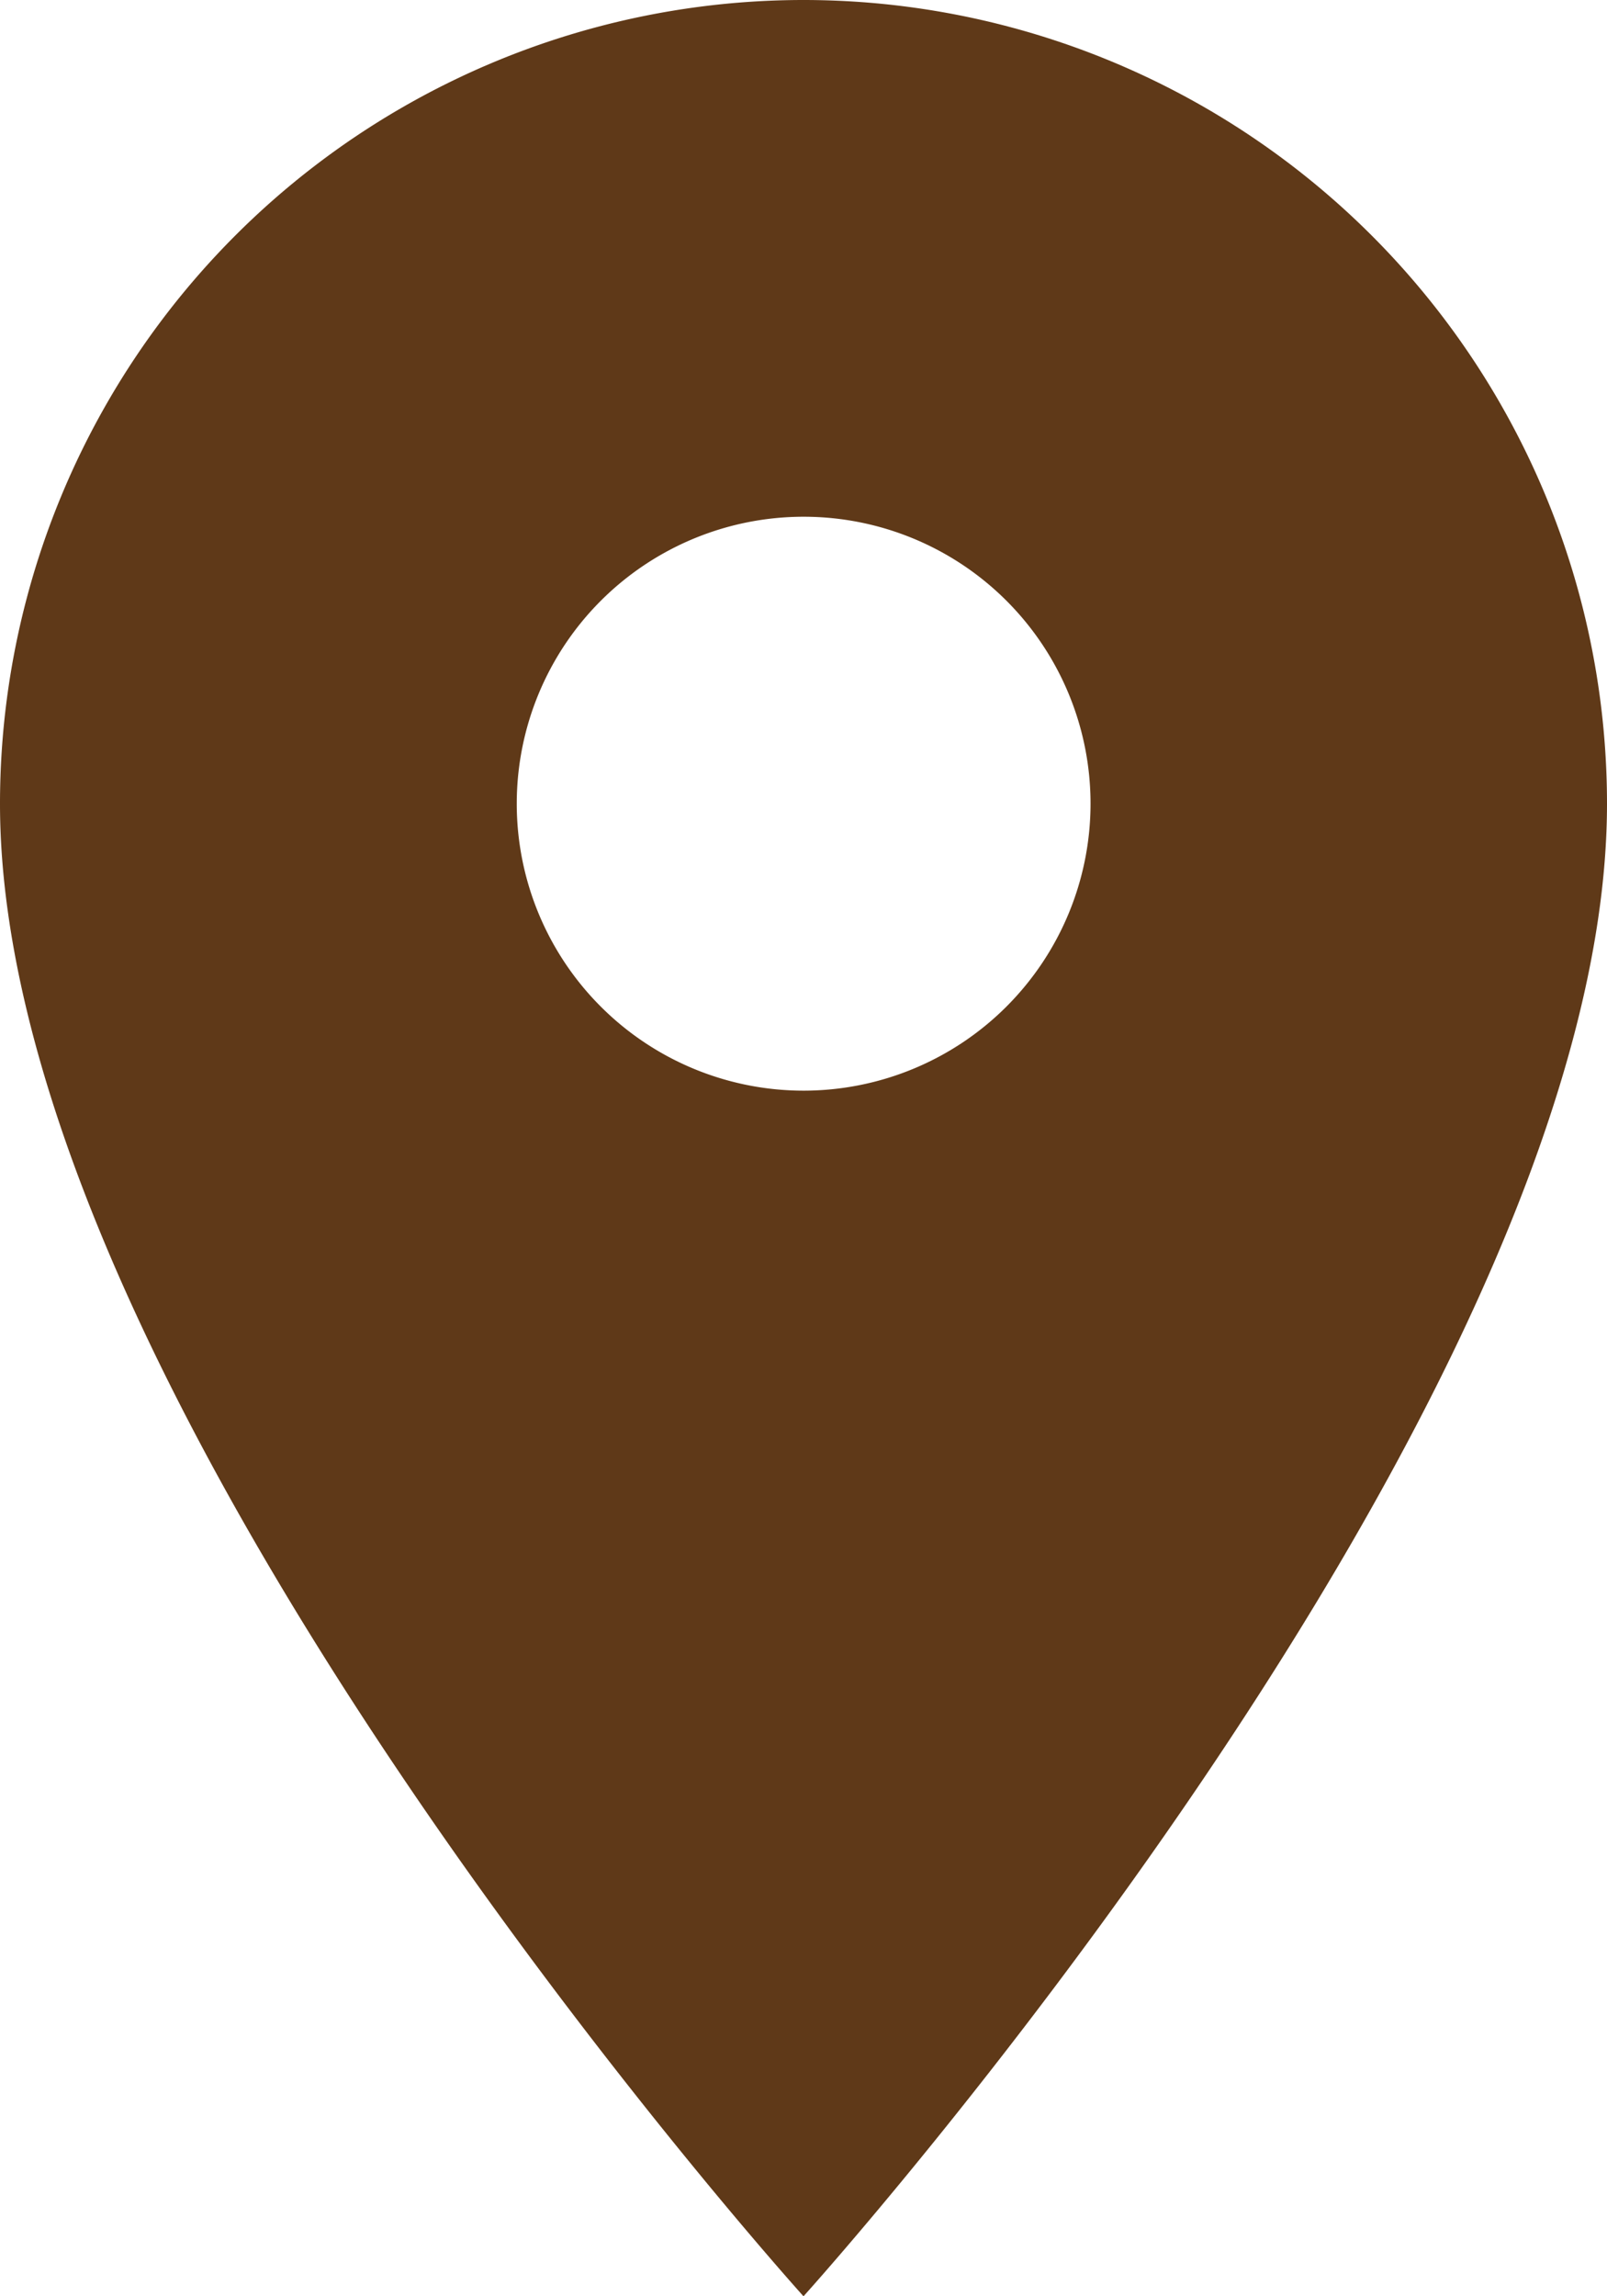<svg xmlns="http://www.w3.org/2000/svg" width="10.85" height="15.5" viewBox="0 0 10.85 15.5"><path d="M15.425,4A5.426,5.426,0,0,0,10,9.425C10,13.494,15.425,19.5,15.425,19.5S20.85,13.494,20.85,9.425A5.426,5.426,0,0,0,15.425,4Zm0,7.362a1.937,1.937,0,1,1,1.938-1.937A1.938,1.938,0,0,1,15.425,11.362Z" transform="translate(-10 -4)" fill="#5f3918"/></svg>